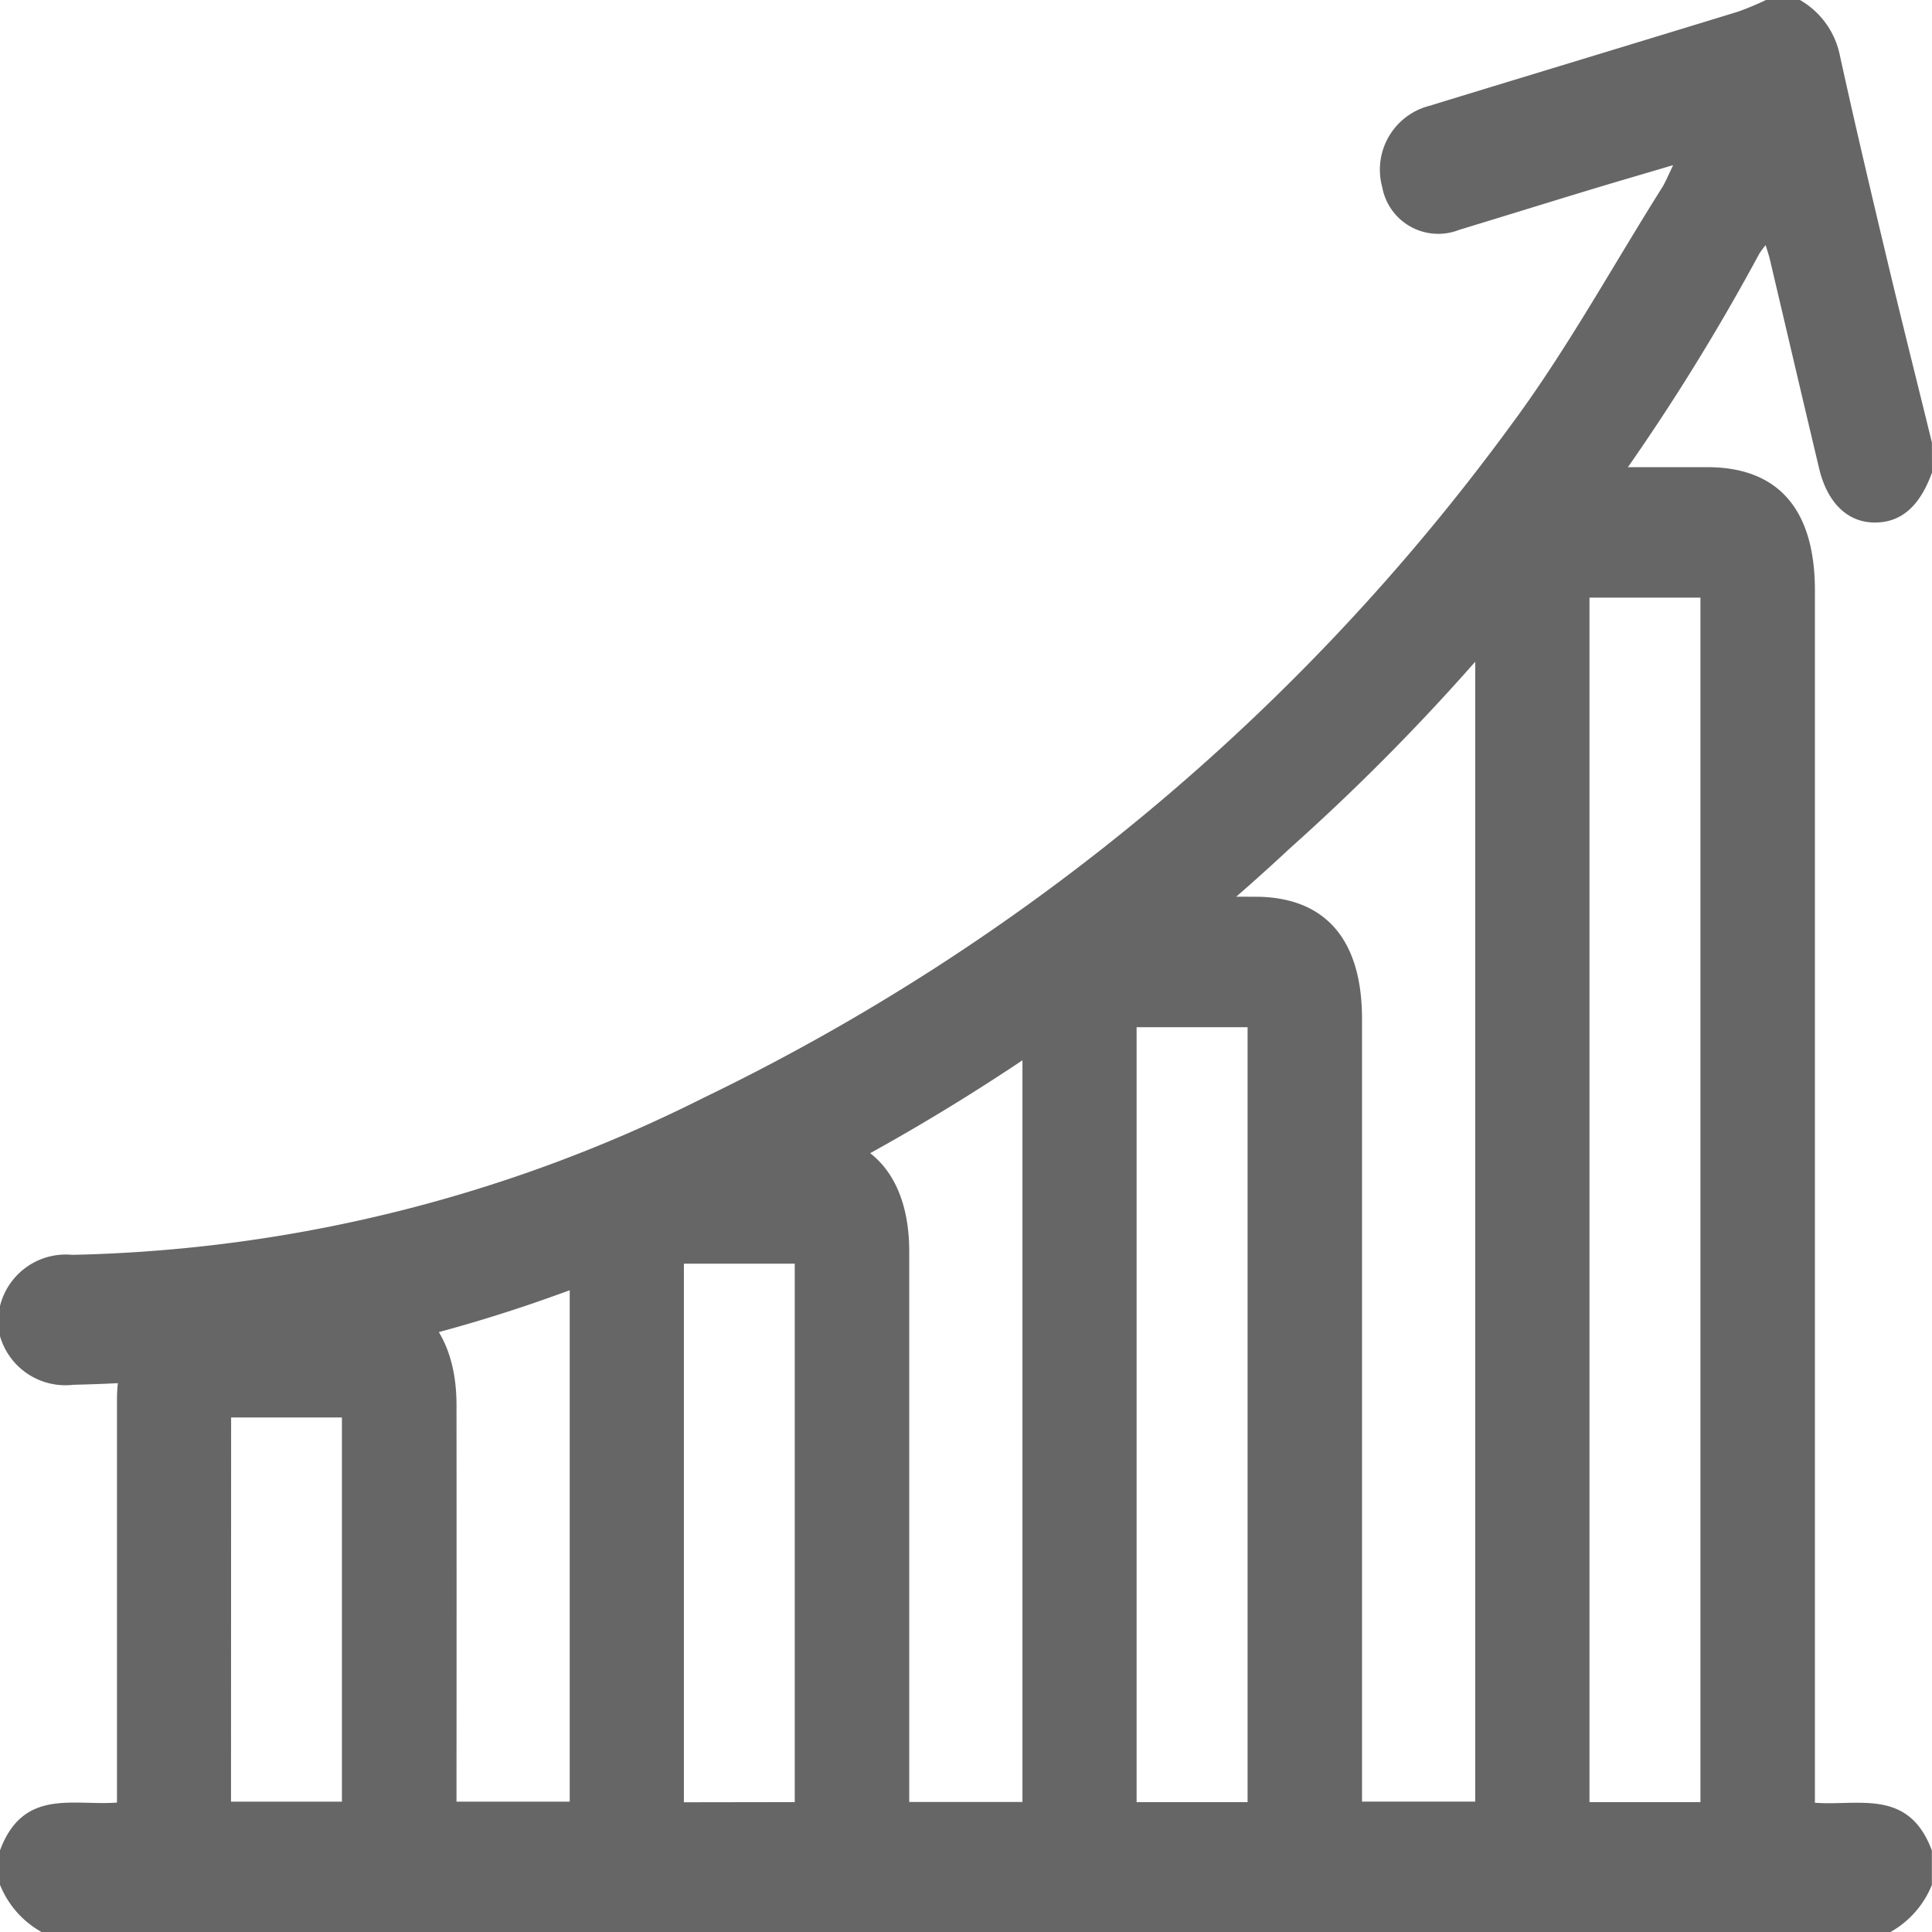 <?xml version="1.0" encoding="UTF-8"?>
<svg xmlns="http://www.w3.org/2000/svg" width="82.34" height="82.34" viewBox="0 0 82.34 82.34">
  <g id="Group_31" data-name="Group 31" transform="translate(-768 -348)">
    <path id="Path_78" data-name="Path 78" d="M848.571,538.684h-78.8A4,4,0,0,1,768,536.67v-1.465c.989-2.656,3.107-1.895,4.985-2.037v-1.044q0-8.056,0-16.112c0-2.833,1.71-4.777,4.187-4.791,1.956-.011,3.913,0,5.87,0,2.76,0,4.411,1.868,4.414,4.994q.006,7.964,0,15.929v.985h4.825v-1.151q0-11.306,0-22.612c0-2.766,1.727-4.718,4.155-4.734,1.956-.013,3.913,0,5.87,0,2.811,0,4.444,1.854,4.445,5.05q0,11.214,0,22.428v1.033h4.825v-1.128q0-16.3,0-32.59c0-2.94,1.7-4.855,4.286-4.863,1.876-.006,3.752,0,5.628,0,2.975,0,4.557,1.8,4.558,5.2q0,16.158,0,32.315v1.05h4.825v-1.164q0-25.312,0-50.624c0-3.244,1.627-5.082,4.5-5.085q2.693,0,5.387,0c3.023,0,4.59,1.793,4.59,5.253q0,25.266,0,50.533v1.136c1.879.139,4-.616,4.985,2.036v1.465A4.021,4.021,0,0,1,848.571,538.684Zm-8.1-5.536V481.814h-4.729v51.334Zm-19.3,0V500.123h-4.73v33.025Zm-19.3,0V510.2h-4.724v22.955Zm-24.026-.02h4.727V516.756H777.85Z" transform="translate(0 -108.344)" fill="#666"></path>
    <path id="Path_80" data-name="Path 80" d="M850.34,368.141c-.466,1.282-1.21,2.168-2.517,2.127-1.13-.036-1.957-.887-2.293-2.3-.706-2.97-1.4-5.943-2.1-8.915-.041-.172-.1-.339-.178-.606a3.355,3.355,0,0,0-.272.365,93.3,93.3,0,0,1-19.989,25.327,90.532,90.532,0,0,1-32.32,19.422,65,65,0,0,1-19.544,3.457A2.9,2.9,0,0,1,768,404.944v-1.282a2.888,2.888,0,0,1,3.078-2.182,62.756,62.756,0,0,0,26.883-6.681,92.389,92.389,0,0,0,34.427-28.67c2.359-3.176,4.313-6.742,6.448-10.133.152-.242.259-.52.473-.958-1.307.387-2.465.723-3.62,1.074-1.835.557-3.666,1.127-5.5,1.684a2.427,2.427,0,0,1-3.28-1.822,2.811,2.811,0,0,1,2-3.461c4.39-1.344,8.784-2.673,13.174-4.019a12.673,12.673,0,0,0,1.182-.494h1.447a3.525,3.525,0,0,1,1.7,2.354c.638,2.915,1.324,5.817,2.015,8.717.62,2.6,1.272,5.192,1.909,7.787Z" transform="translate(0)" fill="#666"></path>
  </g>
</svg>
